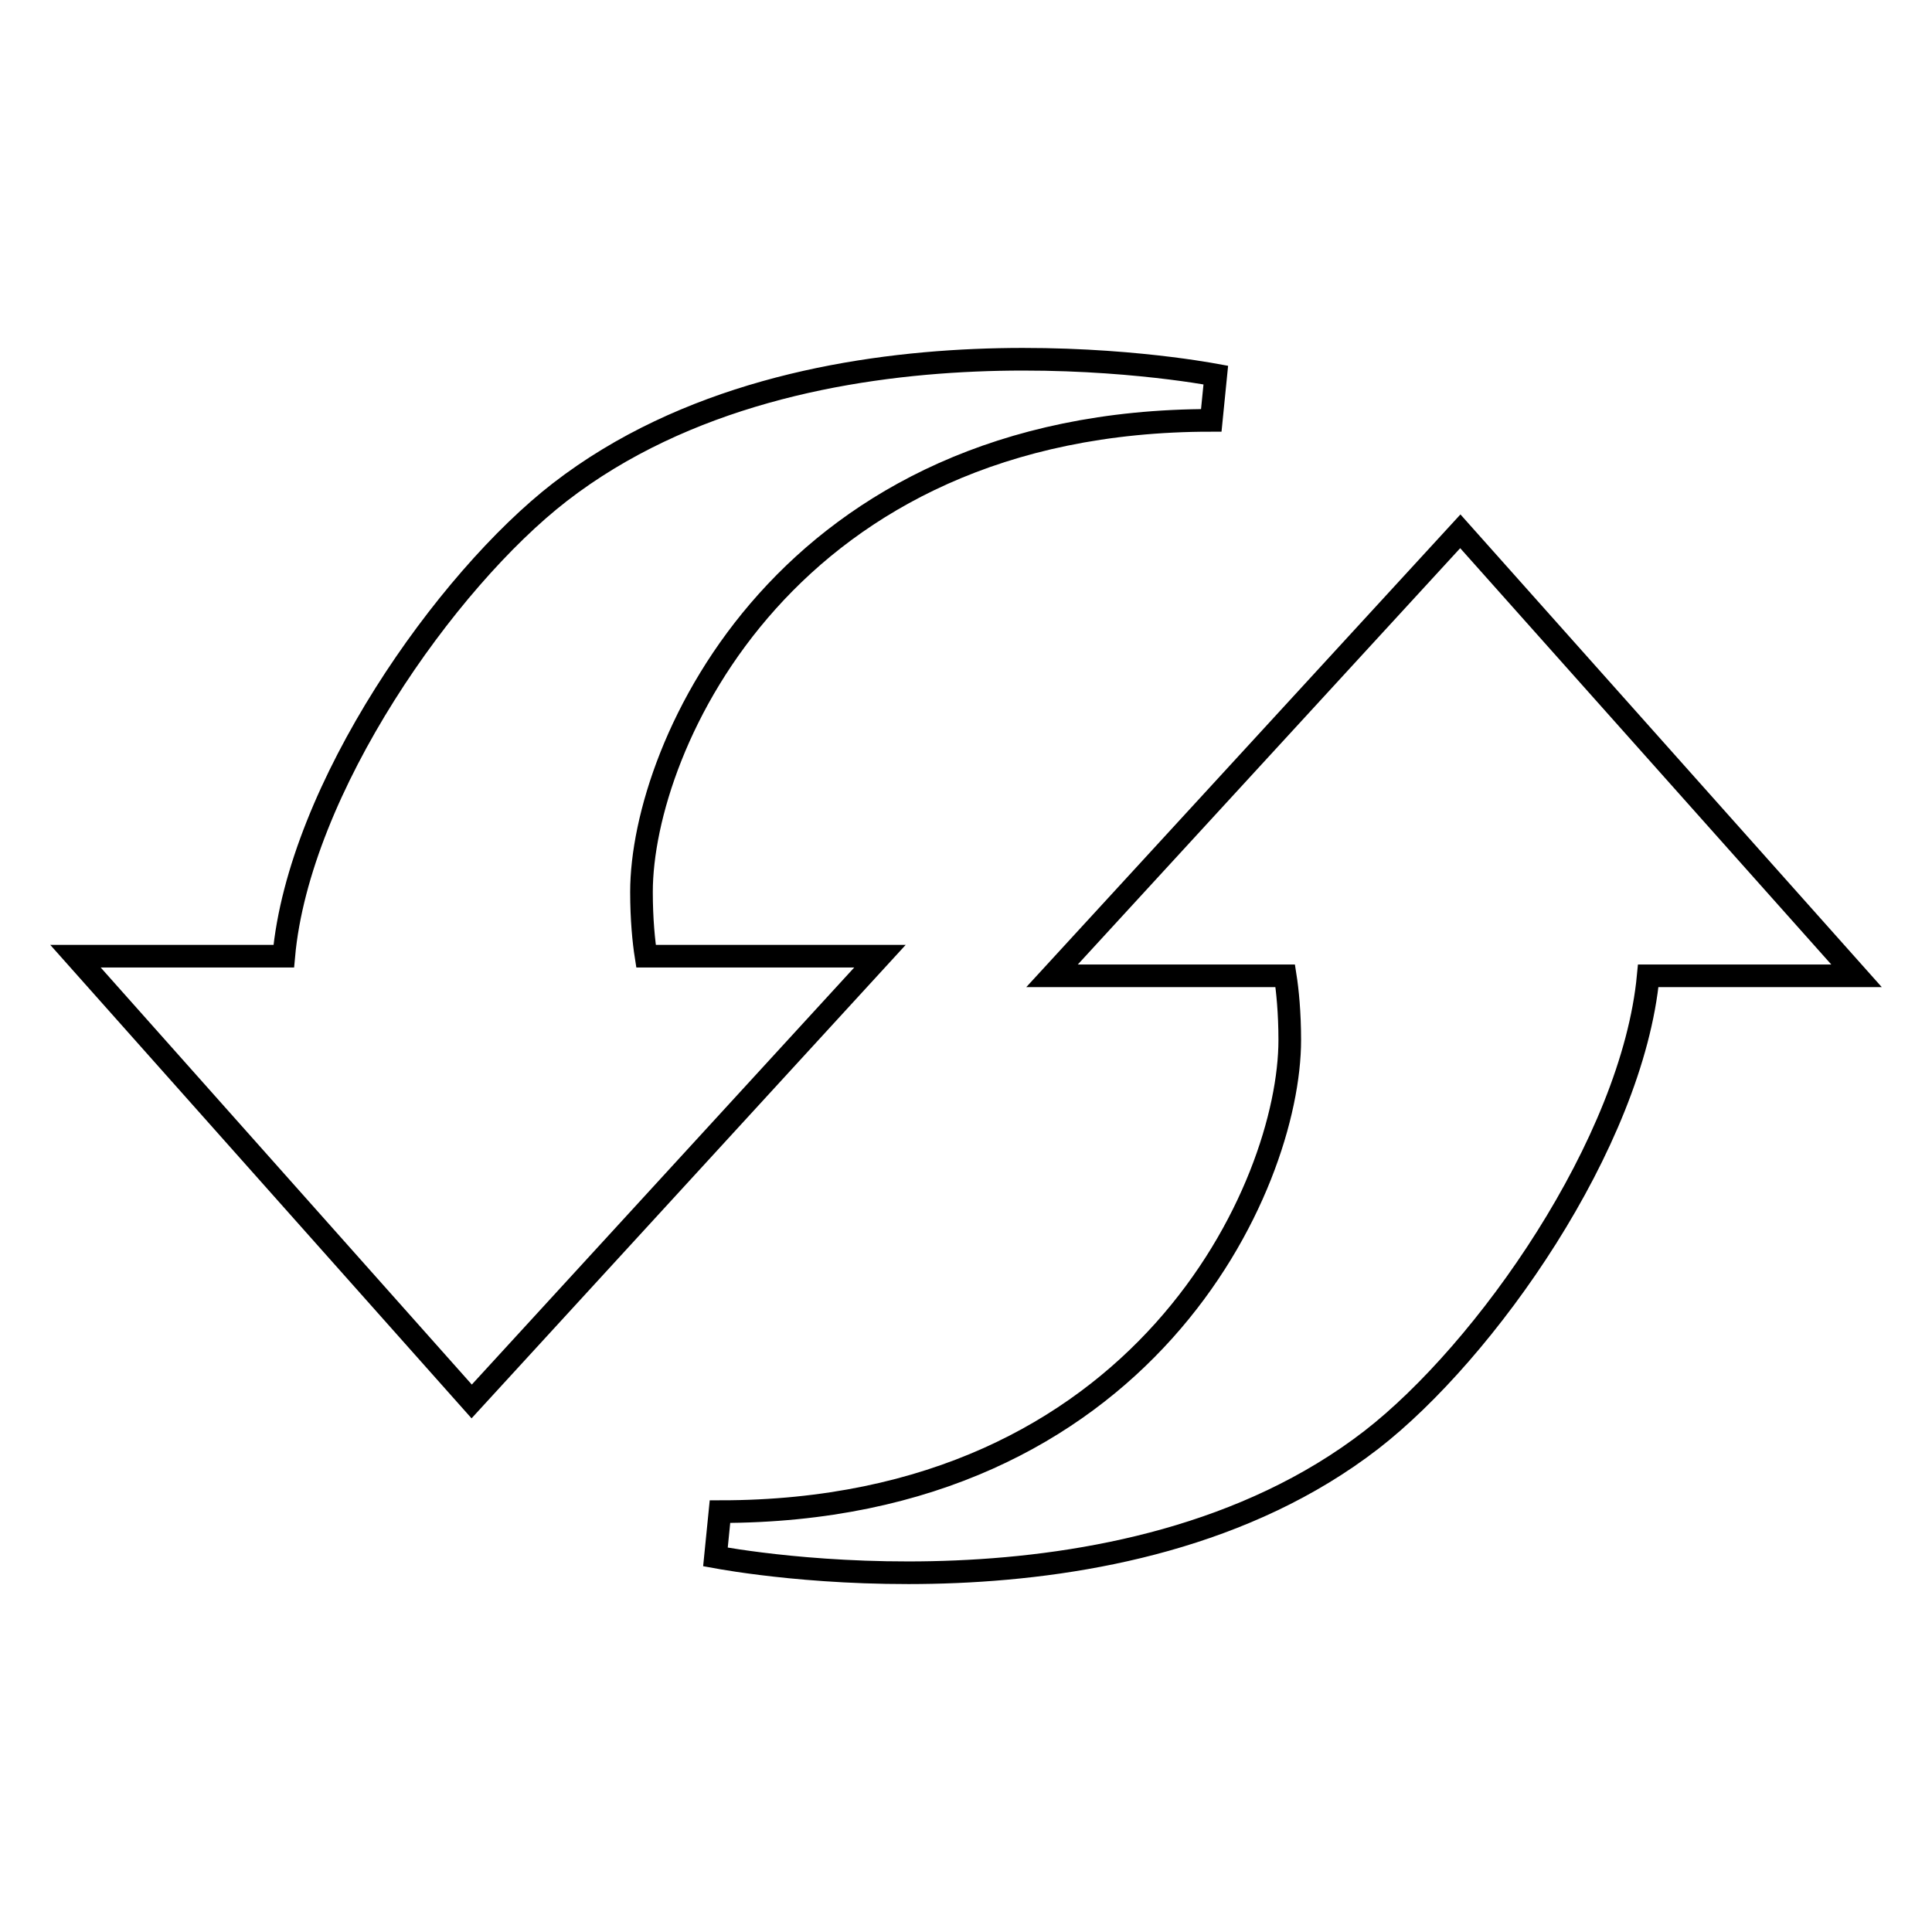<?xml version="1.0" encoding="utf-8"?>
<!-- Svg Vector Icons : http://www.onlinewebfonts.com/icon -->
<!DOCTYPE svg PUBLIC "-//W3C//DTD SVG 1.1//EN" "http://www.w3.org/Graphics/SVG/1.1/DTD/svg11.dtd">
<svg version="1.1" xmlns="http://www.w3.org/2000/svg" xmlns:xlink="http://www.w3.org/1999/xlink" x="0px" y="0px" viewBox="0 0 256 256" enable-background="new 0 0 256 256" xml:space="preserve">
<g><g><g><g><path stroke-width="3" fill-opacity="0" stroke="#000000"  d="M193.5,70.4l-54.1,58.9h30.9c0.3,1.9,0.6,4.9,0.6,8.5c0,19.4-19.3,62.5-75.5,62.5l-0.6,6c2.2,0.4,53.9,10,86.9-15.5c15.1-11.7,34.6-39.3,36.7-61.5H246L193.5,70.4z"/><path stroke-width="3" fill-opacity="0" stroke="#000000"  d="M85.6,126.7c-0.3-1.9-0.6-4.9-0.6-8.5c0-19.4,19.3-62.5,75.5-62.5l0.6-6c-2.2-0.4-53.9-10-86.9,15.5c-15.1,11.7-34.6,39.3-36.6,61.5H10l52.5,59l54.1-59H85.6z"/></g></g><g></g><g></g><g></g><g></g><g></g><g></g><g></g><g></g><g></g><g></g><g></g><g></g><g></g><g></g><g></g></g></g>
</svg>